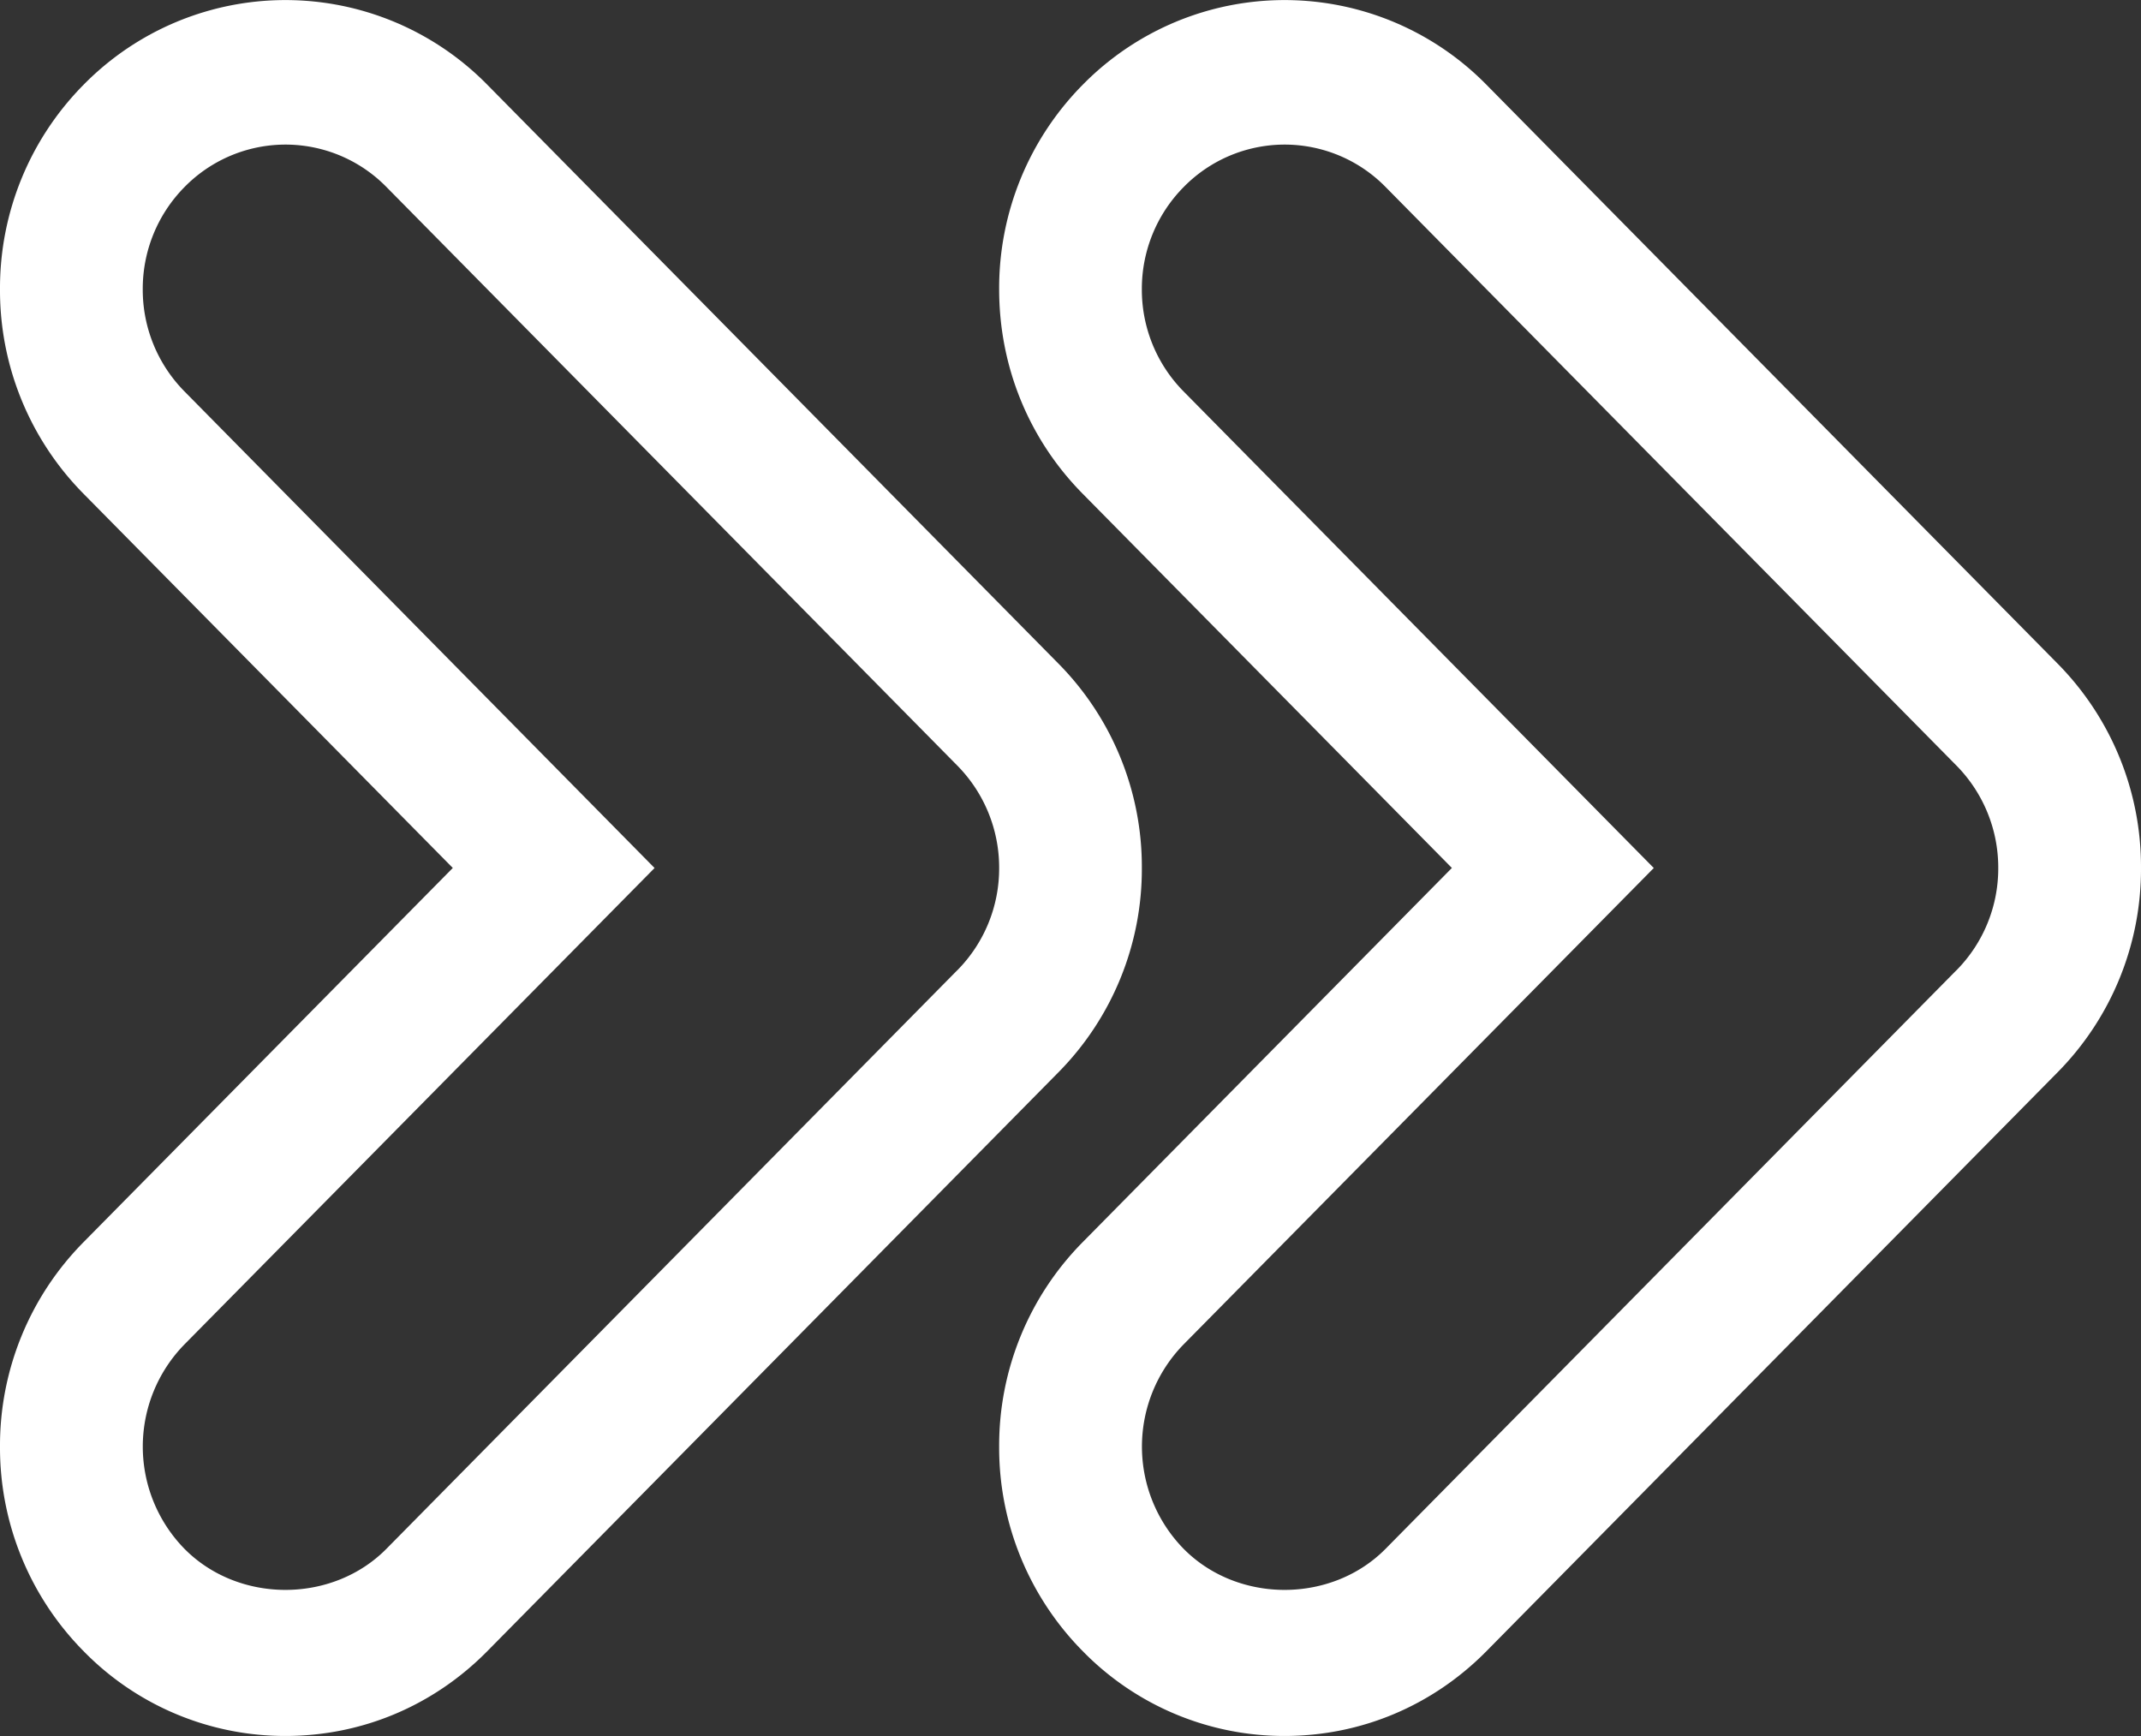 <svg width="37" height="30" xmlns="http://www.w3.org/2000/svg"><rect width="100%" height="100%" fill="#333333" stroke="none"/><g fill="#FFF"><path d="M35.555 11.464l-9.867-10a4.89 4.89 0 00-6.976 0 4.996 4.996 0 00-1.445 3.535c0 1.335.513 2.592 1.445 3.535l6.379 6.465-6.379 6.465a5 5 0 00-1.445 3.535 5 5 0 001.445 3.535 4.867 4.867 0 003.488 1.465c1.317 0 2.555-.52 3.488-1.465l9.867-10A4.996 4.996 0 0037 14.999a4.996 4.996 0 00-1.445-3.535zm-1.744 5.302l-9.867 10c-.935.945-2.553.945-3.488 0a2.526 2.526 0 010-3.535L28.58 15l-8.123-8.233A2.5 2.5 0 0119.733 5a2.5 2.5 0 01.723-1.768 2.443 2.443 0 013.488-.002l9.867 10a2.51 2.51 0 01.722 1.77 2.5 2.5 0 01-.722 1.767z"/><path d="M18.288 11.464l-9.867-10a4.89 4.89 0 00-6.976 0A4.996 4.996 0 000 4.999a5 5 0 001.445 3.535l6.38 6.465-6.38 6.465A5 5 0 000 24.999a5 5 0 001.445 3.535 4.867 4.867 0 003.488 1.465c1.318 0 2.556-.52 3.488-1.465l9.867-10a4.996 4.996 0 001.445-3.535 4.996 4.996 0 00-1.445-3.535zm-1.744 5.302l-9.867 10c-.935.945-2.553.945-3.488 0a2.526 2.526 0 010-3.535L11.312 15 3.19 6.766A2.5 2.5 0 012.467 5a2.5 2.5 0 01.722-1.768 2.443 2.443 0 013.488-.002l9.867 10a2.51 2.51 0 01.723 1.77 2.5 2.5 0 01-.723 1.767z"/></g></svg>